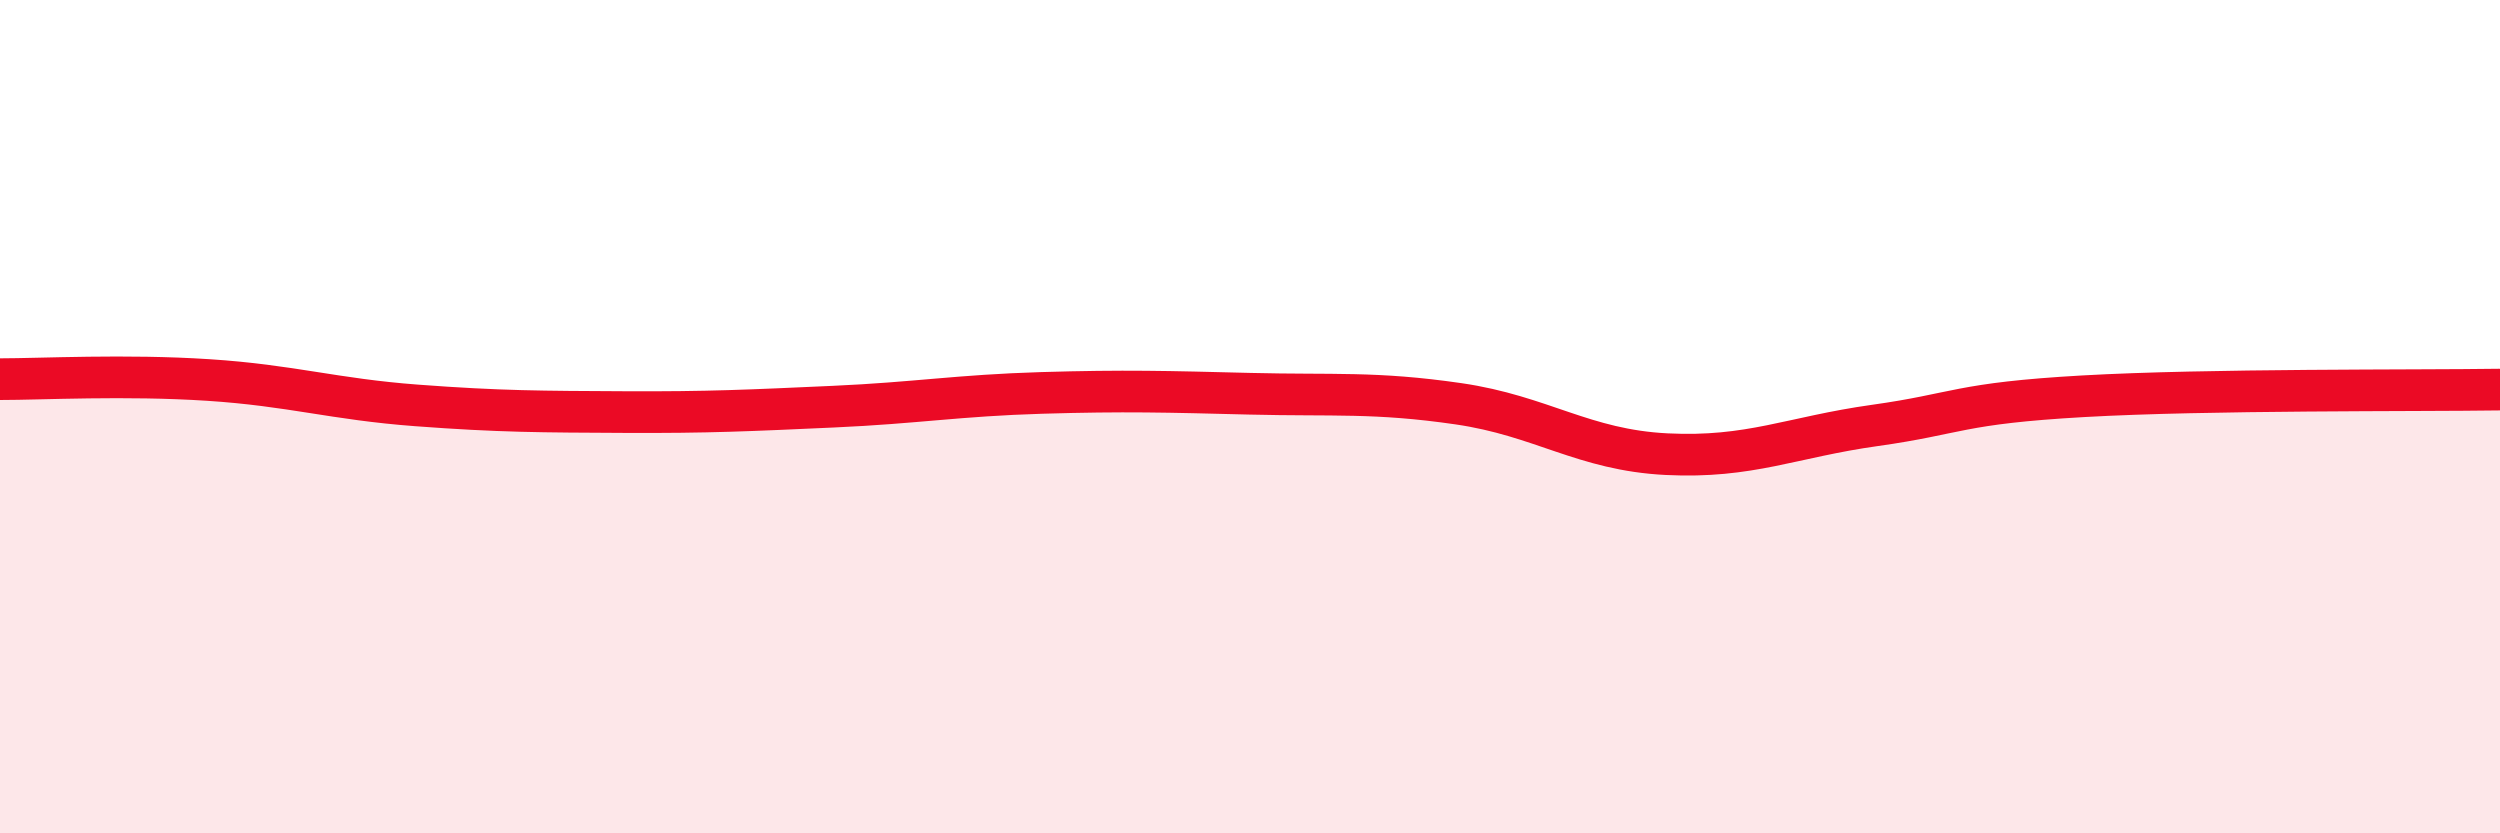 
    <svg width="60" height="20" viewBox="0 0 60 20" xmlns="http://www.w3.org/2000/svg">
      <path
        d="M 0,9.1 C 1,9.1 3,8.99 5,9.12 C 7,9.25 8,9.58 10,9.73 C 12,9.88 13,9.88 15,9.89 C 17,9.9 18,9.85 20,9.76 C 22,9.67 23,9.49 25,9.43 C 27,9.37 28,9.4 30,9.45 C 32,9.5 33,9.4 35,9.69 C 37,9.98 38,10.8 40,10.9 C 42,11 43,10.49 45,10.21 C 47,9.93 47,9.68 50,9.51 C 53,9.34 58,9.38 60,9.35L60 20L0 20Z"
        fill="#EB0A25"
        opacity="0.1"
        stroke-linecap="round"
        stroke-linejoin="round"
      />
      <path
        d="M 0,9.1 C 1,9.1 3,8.99 5,9.12 C 7,9.25 8,9.58 10,9.73 C 12,9.88 13,9.88 15,9.89 C 17,9.9 18,9.85 20,9.76 C 22,9.67 23,9.49 25,9.43 C 27,9.37 28,9.4 30,9.45 C 32,9.5 33,9.4 35,9.69 C 37,9.98 38,10.8 40,10.9 C 42,11 43,10.49 45,10.21 C 47,9.93 47,9.68 50,9.51 C 53,9.34 58,9.38 60,9.35"
        stroke="#EB0A25"
        stroke-width="1"
        fill="none"
        stroke-linecap="round"
        stroke-linejoin="round"
      />
    </svg>
  